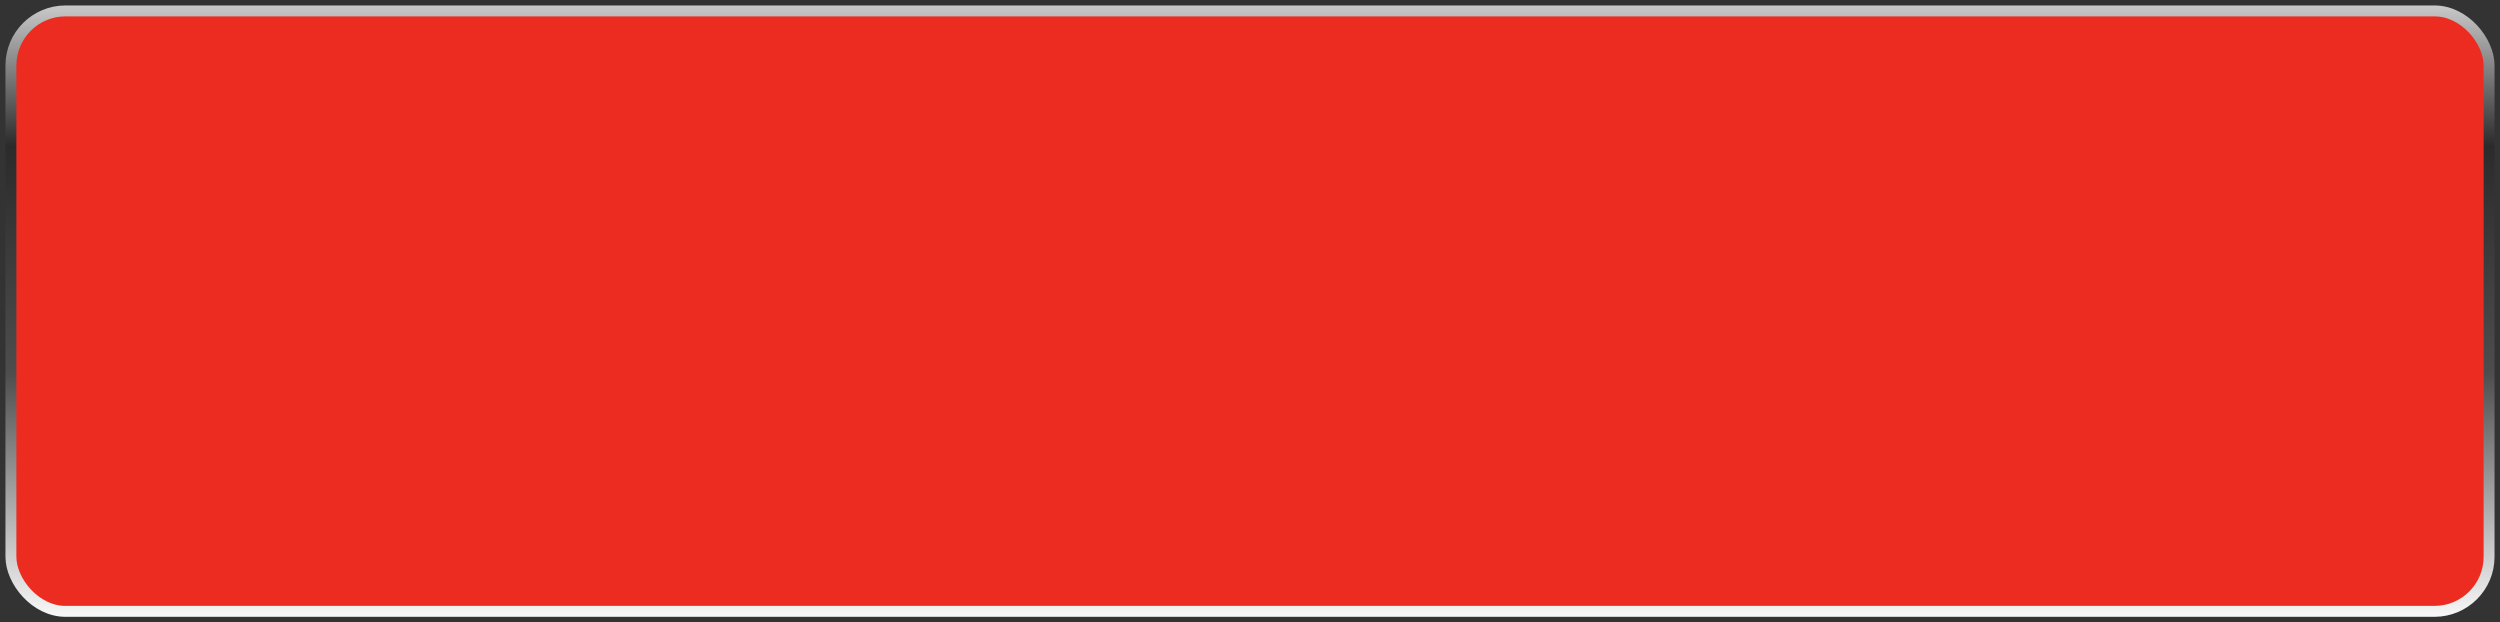 <?xml version="1.0" encoding="UTF-8"?> <svg xmlns="http://www.w3.org/2000/svg" width="229" height="57" viewBox="0 0 229 57" fill="none"><rect x="0" y="0" width="229" height="57" fill="#333333" stroke="none"/><rect x="1" y="1" width="227" height="55" rx="5" fill="#ED2C21" stroke="url(#paint0_linear_5192_1935)"></rect><defs><linearGradient id="paint0_linear_5192_1935" x1="118.597" y1="-3.869" x2="118.597" y2="57.437" gradientUnits="userSpaceOnUse"><stop stop-color="white"></stop><stop offset="0.281" stop-color="#2B2B2B"></stop><stop offset="0.62" stop-color="#4E4D4D"></stop><stop offset="1" stop-color="white"></stop></linearGradient></defs></svg> 